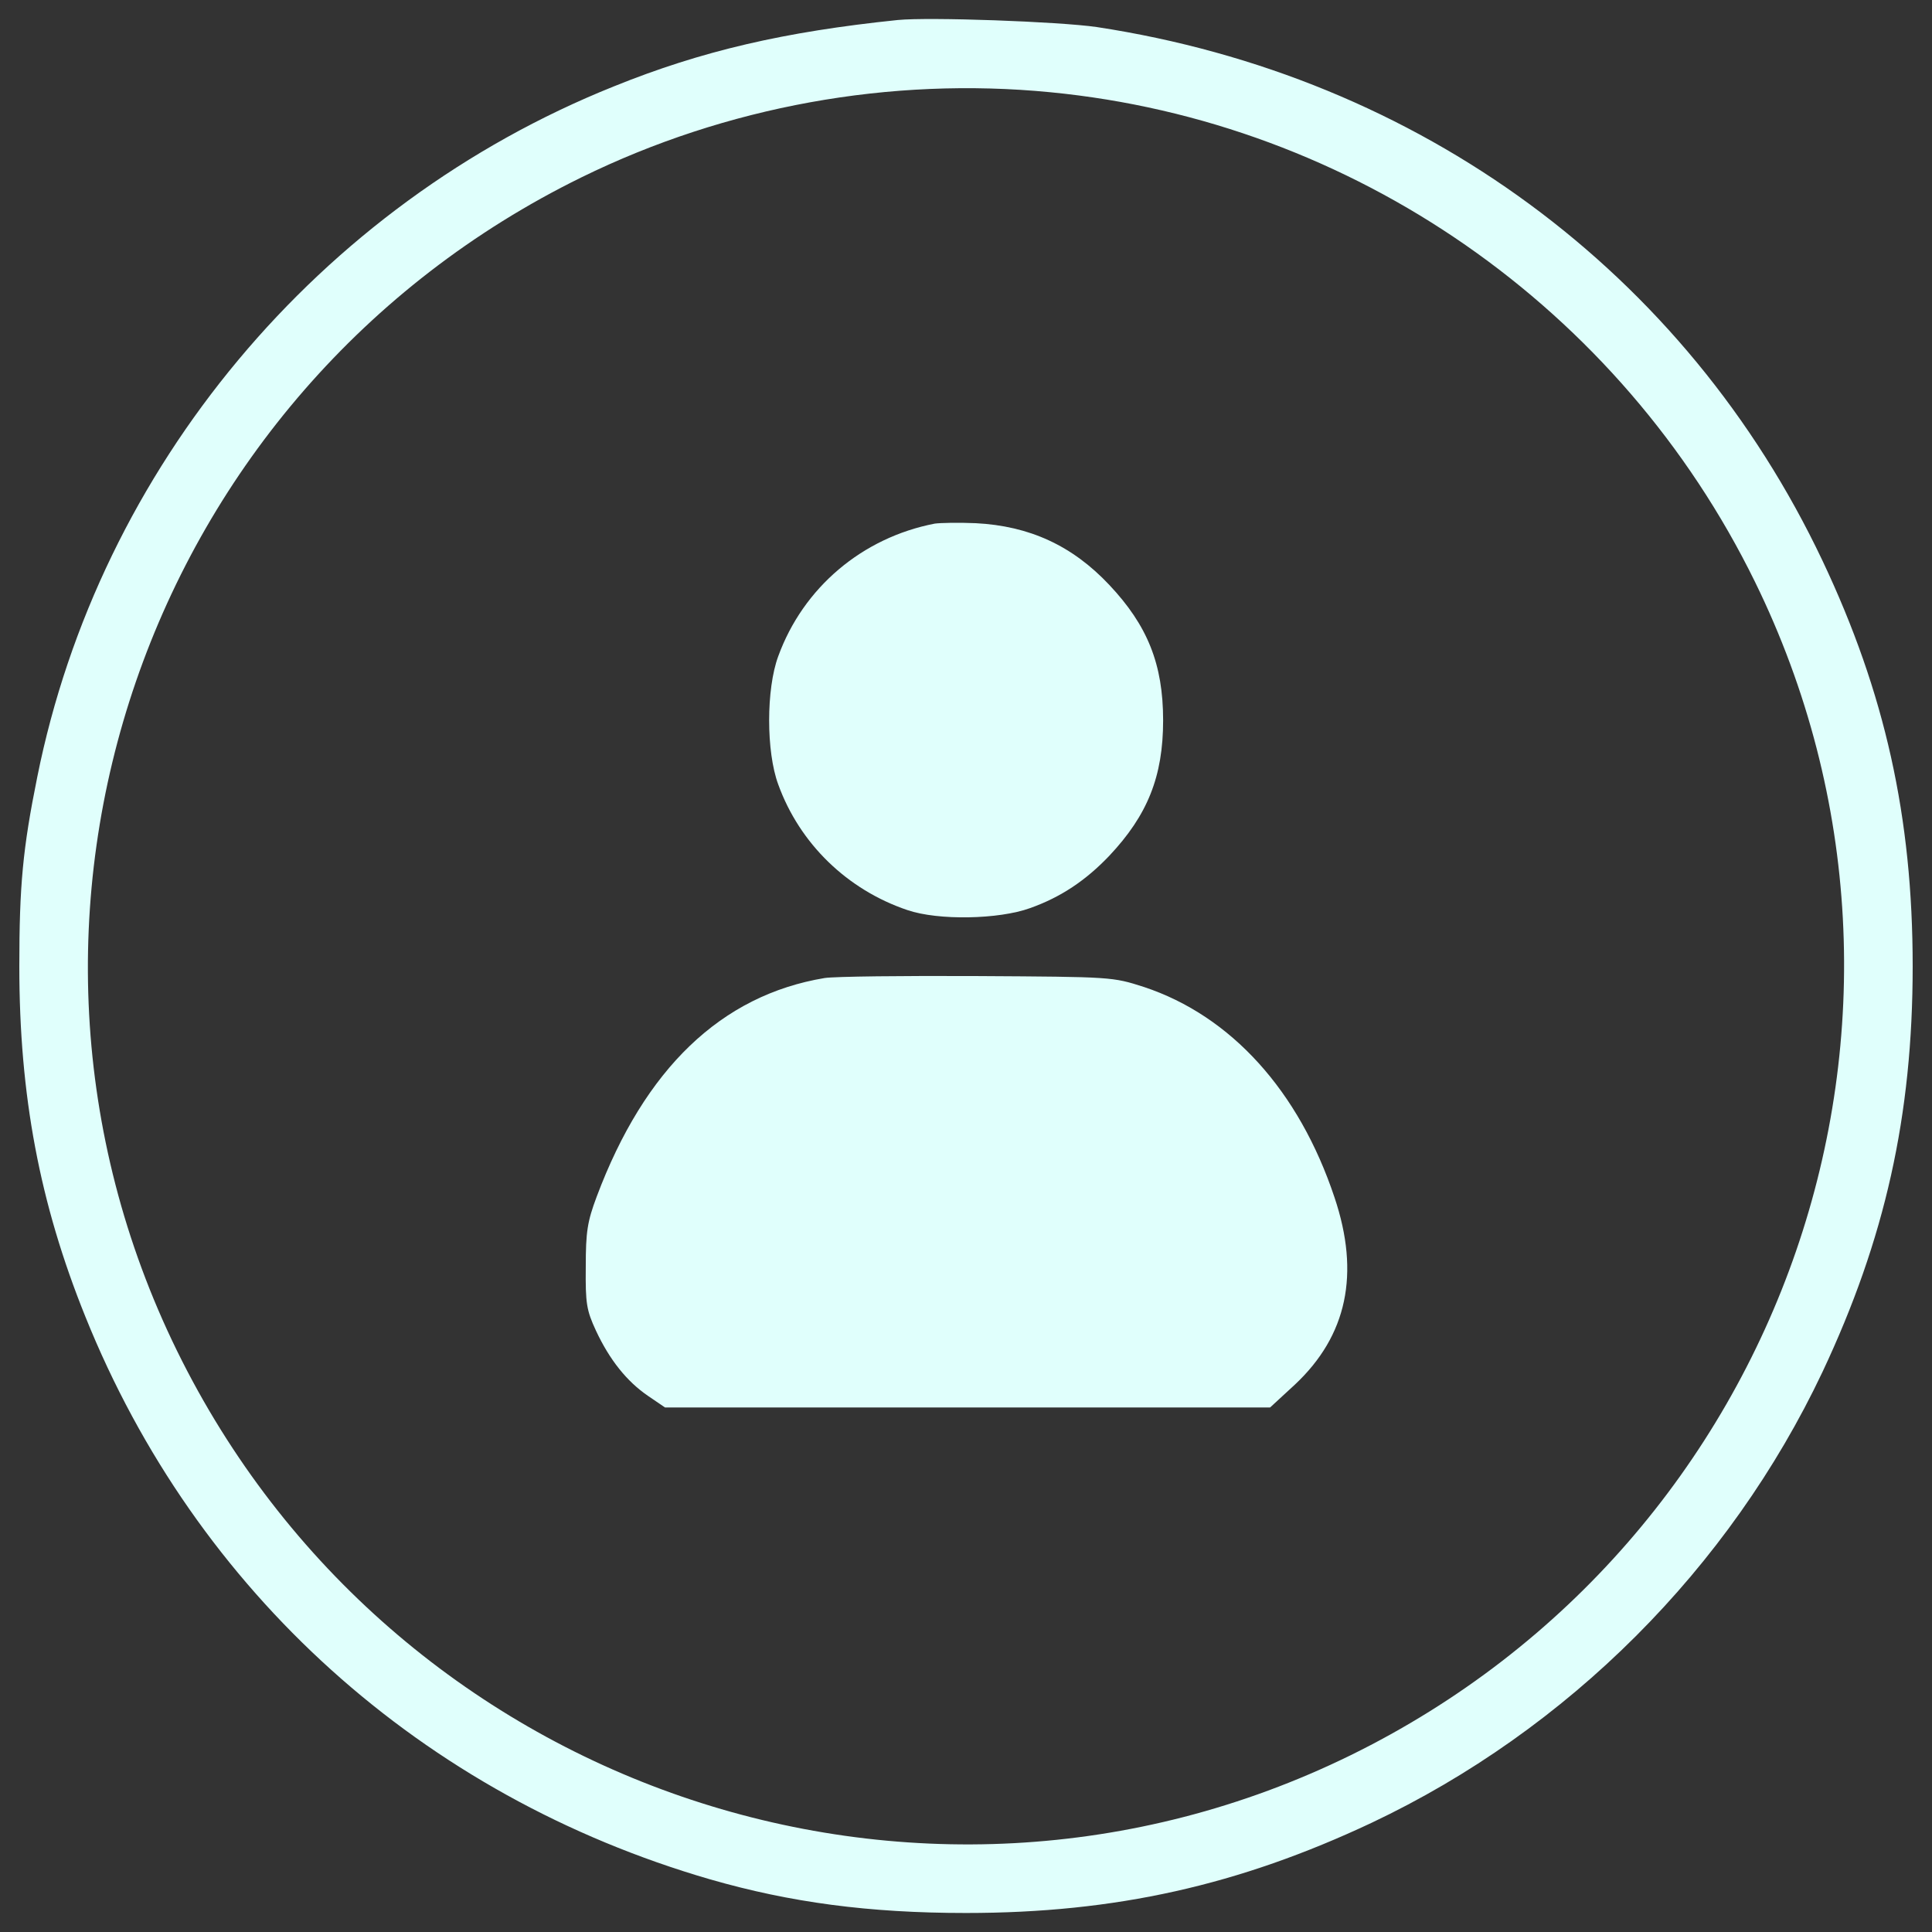 <?xml version="1.0" encoding="UTF-8"?> <!-- Generator: Adobe Illustrator 27.0.0, SVG Export Plug-In . SVG Version: 6.00 Build 0) --> <svg xmlns="http://www.w3.org/2000/svg" xmlns:xlink="http://www.w3.org/1999/xlink" id="Layer_1" x="0px" y="0px" viewBox="0 0 1000 1000" style="enable-background:new 0 0 1000 1000;" xml:space="preserve"><rect x="0" y="0" width="1000" height="1000" fill="#333333" stroke="none"/> <style type="text/css"> .st0{fill:#E0FFFC;} </style> <g> <g transform="translate(0,511) scale(0.1,-0.1)"> <path class="st0" d="M4646.4,5006.4c-586-60.6-1014.4-159.6-1469-343.5C1649.8,4050.6,514.2,2688.7,192.9,1088.4 c-74.8-369.8-92.9-561.7-92.9-980c0-668.8,105.1-1226.5,341.5-1812.5c573.9-1426.6,1743.8-2481.3,3235-2913.7 c414.2-119.2,820.4-173.8,1323.5-173.8c773.9,0,1412.4,143.5,2099.4,466.8C8115.8-3843.9,8952.3-3007.4,9433.2-1991 C9756.5-1304,9900-665.5,9900,108.4c0,771.9-143.5,1416.5-466.8,2099.4C8726,3701.1,7348,4715.4,5676.9,4970 C5480.9,4998.3,4810.1,5022.6,4646.4,5006.4z M5436.4,4632.6c1566-151.5,2952.1-1115.4,3647.2-2533.9 c1101.2-2246.9,163.7-4966.7-2093.3-6074C4743.4-5076.5,2023.6-4139,916.3-1882C-184.9,365,752.7,3084.8,3009.7,4192.1 C3759.3,4559.8,4608,4713.4,5436.4,4632.6z"></path> <path class="st0" d="M4838.3,2399.8c-375.8-72.8-681-331.4-810.3-687c-62.6-169.7-62.6-493,0-662.8 c111.1-307.1,357.7-545.6,668.8-650.6c159.6-54.6,472.8-48.5,634.5,10.1c159.6,56.6,288.9,143.5,410.2,270.8 c198,210.2,278.8,410.2,278.8,701.2s-80.8,491-278.8,701.2c-192,204.1-414.2,305.1-691.1,319.3 C4961.6,2405.9,4866.6,2403.8,4838.3,2399.8z"></path> <path class="st0" d="M4268.5,47.8C3733.1-41.1,3337-421,3088.5-1083.8c-48.5-129.3-56.6-181.9-56.6-363.7 c-2-189.9,4-224.3,52.5-329.4c70.7-151.5,159.6-262.7,268.7-337.5l88.9-60.6h1566h1566l129.3,119.2 c268.7,252.6,337.4,571.8,204.1,967.9C6723.6-536.2,6372-148.2,5921.4,1.3c-163.7,52.5-163.7,52.5-860.8,56.6 C4676.7,59.9,4321.1,55.9,4268.5,47.8z"></path> </g> </g> </svg> 